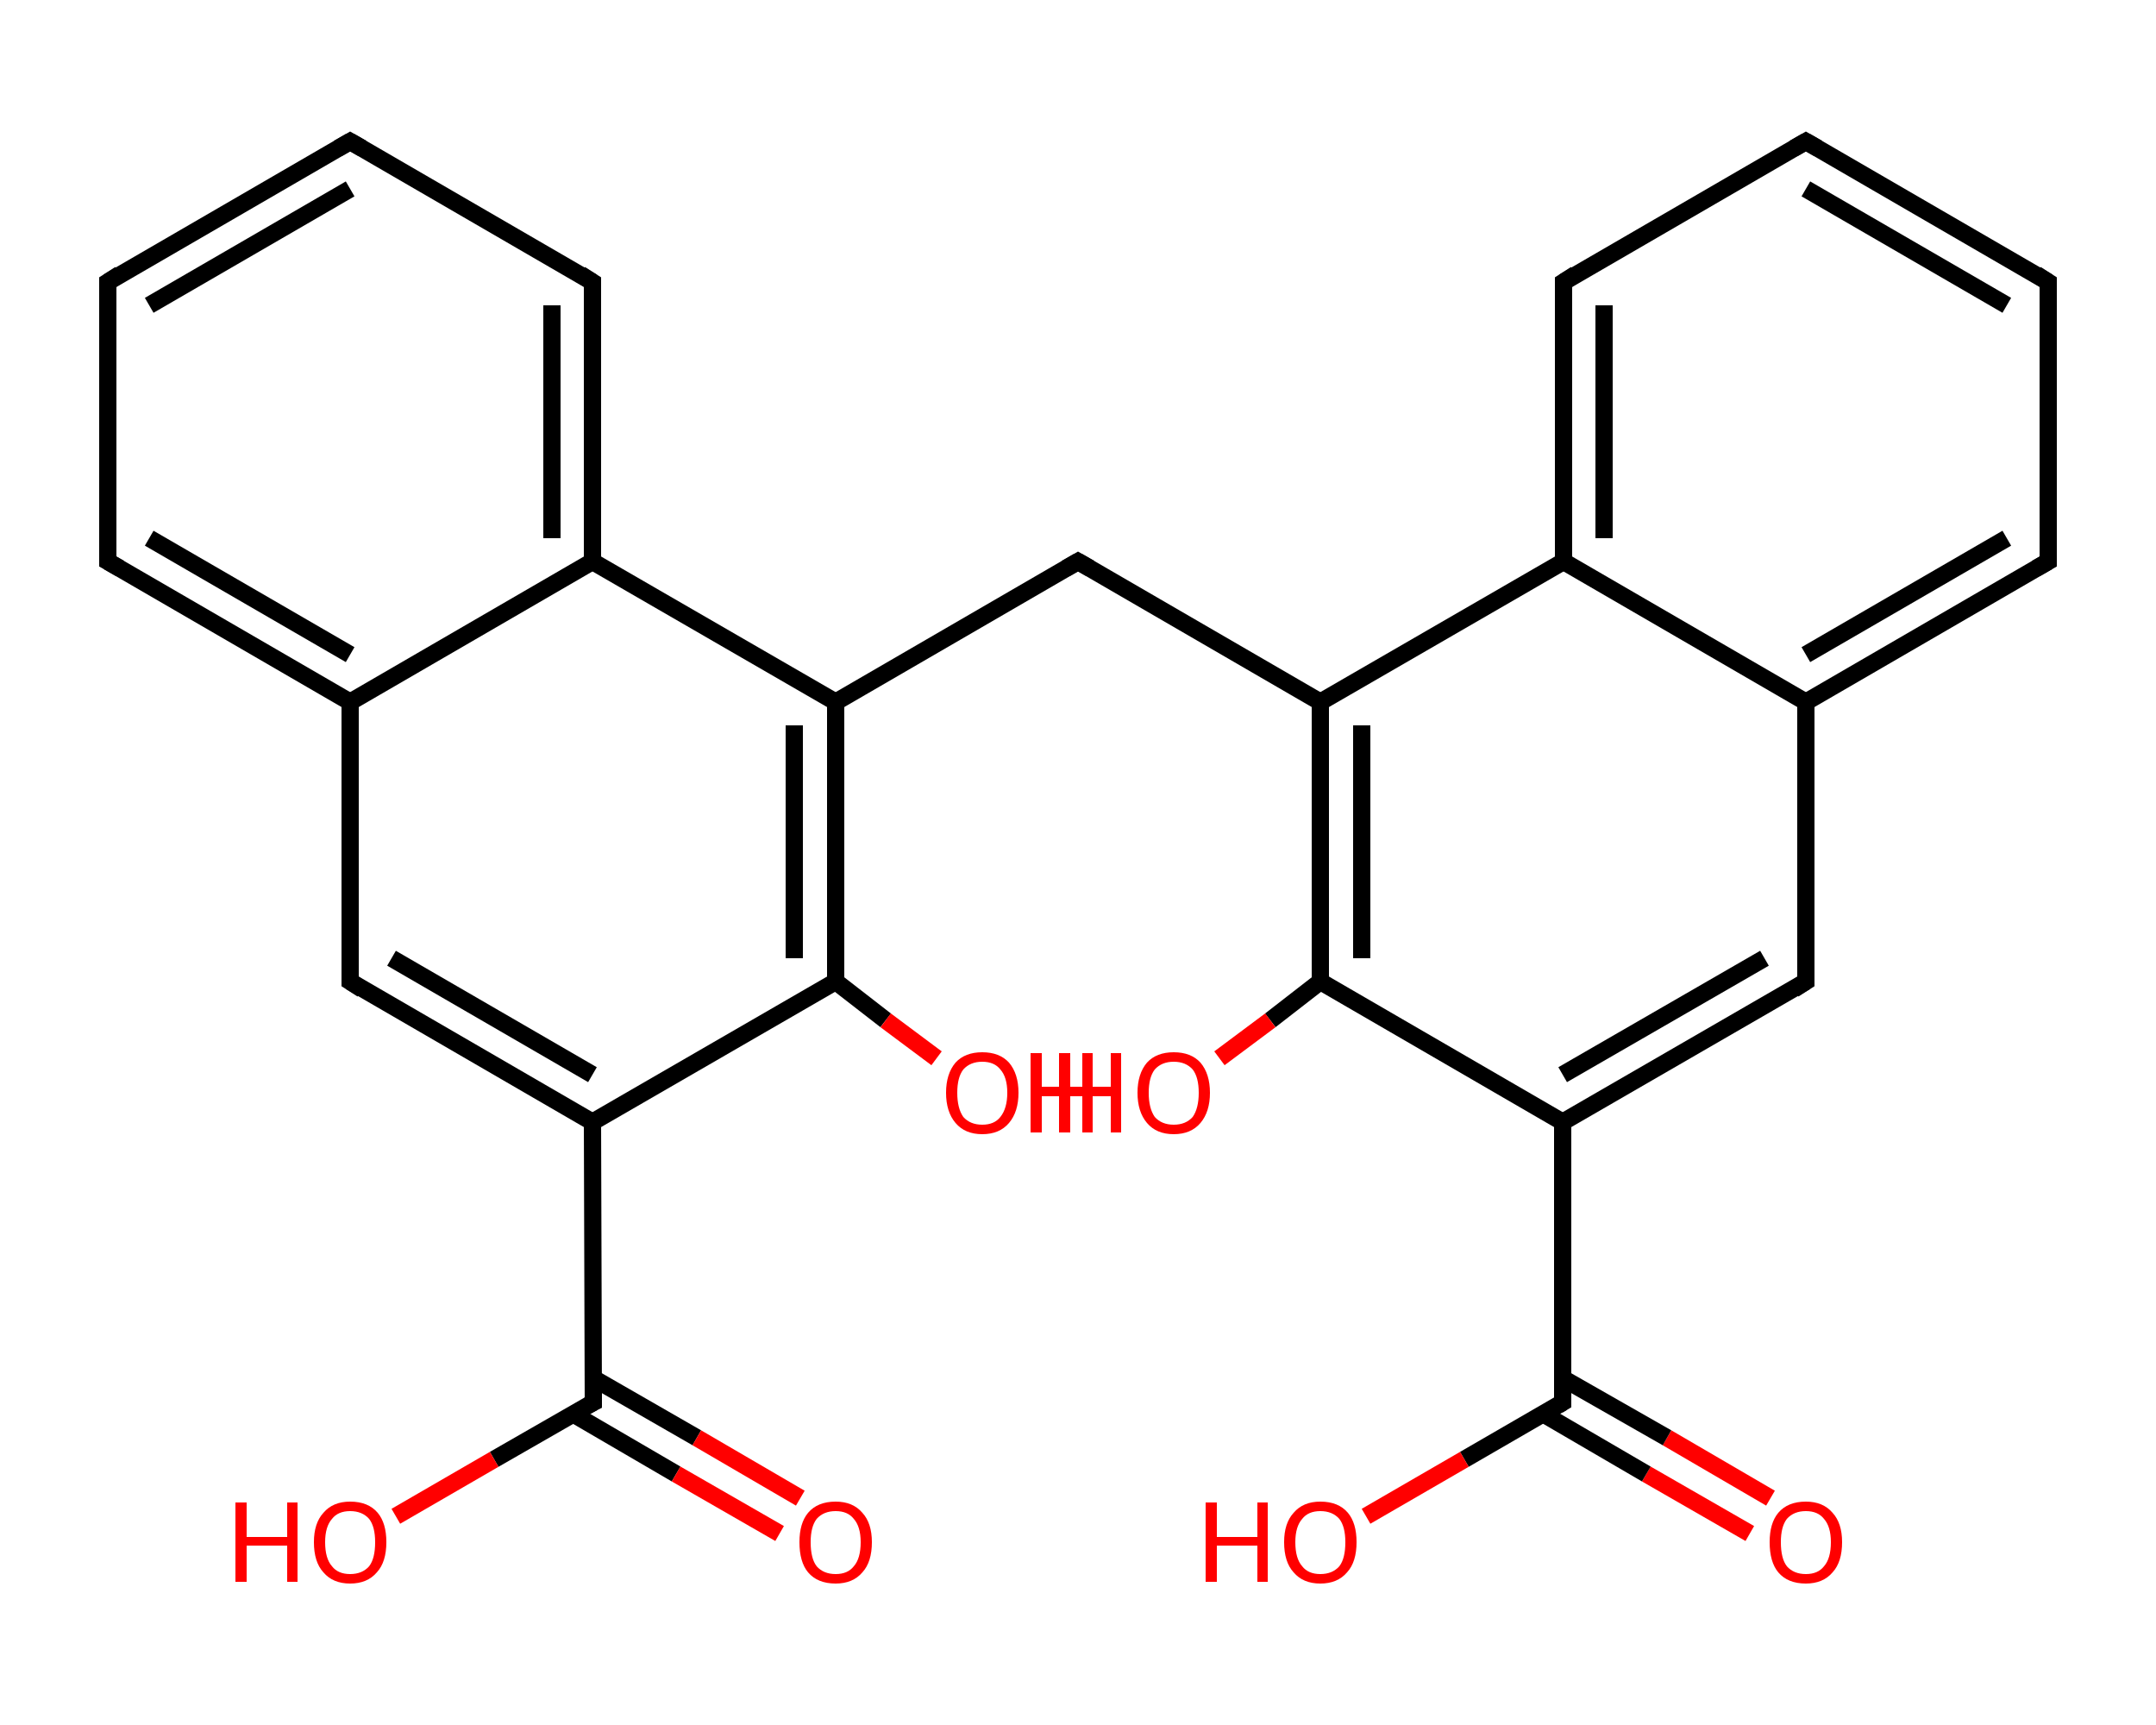 <?xml version='1.0' encoding='iso-8859-1'?>
<svg version='1.1' baseProfile='full'
              xmlns='http://www.w3.org/2000/svg'
                      xmlns:rdkit='http://www.rdkit.org/xml'
                      xmlns:xlink='http://www.w3.org/1999/xlink'
                  xml:space='preserve'
width='250px' height='200px' viewBox='0 0 250 200'>
<!-- END OF HEADER -->
<rect style='opacity:1.0;fill:#FFFFFF;stroke:none' width='250.0' height='200.0' x='0.0' y='0.0'> </rect>
<path class='bond-0 atom-0 atom-1' d='M 202.9,177.8 L 190.9,170.9' style='fill:none;fill-rule:evenodd;stroke:#FF0000;stroke-width:2.0px;stroke-linecap:butt;stroke-linejoin:miter;stroke-opacity:1' />
<path class='bond-0 atom-0 atom-1' d='M 190.9,170.9 L 178.9,163.9' style='fill:none;fill-rule:evenodd;stroke:#000000;stroke-width:2.0px;stroke-linecap:butt;stroke-linejoin:miter;stroke-opacity:1' />
<path class='bond-0 atom-0 atom-1' d='M 205.3,173.7 L 193.3,166.7' style='fill:none;fill-rule:evenodd;stroke:#FF0000;stroke-width:2.0px;stroke-linecap:butt;stroke-linejoin:miter;stroke-opacity:1' />
<path class='bond-0 atom-0 atom-1' d='M 193.3,166.7 L 181.2,159.8' style='fill:none;fill-rule:evenodd;stroke:#000000;stroke-width:2.0px;stroke-linecap:butt;stroke-linejoin:miter;stroke-opacity:1' />
<path class='bond-1 atom-1 atom-2' d='M 181.2,162.6 L 169.8,169.2' style='fill:none;fill-rule:evenodd;stroke:#000000;stroke-width:2.0px;stroke-linecap:butt;stroke-linejoin:miter;stroke-opacity:1' />
<path class='bond-1 atom-1 atom-2' d='M 169.8,169.2 L 158.4,175.8' style='fill:none;fill-rule:evenodd;stroke:#FF0000;stroke-width:2.0px;stroke-linecap:butt;stroke-linejoin:miter;stroke-opacity:1' />
<path class='bond-2 atom-1 atom-3' d='M 181.2,162.6 L 181.2,130.1' style='fill:none;fill-rule:evenodd;stroke:#000000;stroke-width:2.0px;stroke-linecap:butt;stroke-linejoin:miter;stroke-opacity:1' />
<path class='bond-3 atom-3 atom-4' d='M 181.2,130.1 L 209.4,113.8' style='fill:none;fill-rule:evenodd;stroke:#000000;stroke-width:2.0px;stroke-linecap:butt;stroke-linejoin:miter;stroke-opacity:1' />
<path class='bond-3 atom-3 atom-4' d='M 181.2,124.6 L 204.6,111.1' style='fill:none;fill-rule:evenodd;stroke:#000000;stroke-width:2.0px;stroke-linecap:butt;stroke-linejoin:miter;stroke-opacity:1' />
<path class='bond-4 atom-4 atom-5' d='M 209.4,113.8 L 209.4,81.4' style='fill:none;fill-rule:evenodd;stroke:#000000;stroke-width:2.0px;stroke-linecap:butt;stroke-linejoin:miter;stroke-opacity:1' />
<path class='bond-5 atom-5 atom-6' d='M 209.4,81.4 L 237.5,65.1' style='fill:none;fill-rule:evenodd;stroke:#000000;stroke-width:2.0px;stroke-linecap:butt;stroke-linejoin:miter;stroke-opacity:1' />
<path class='bond-5 atom-5 atom-6' d='M 209.4,75.9 L 232.7,62.4' style='fill:none;fill-rule:evenodd;stroke:#000000;stroke-width:2.0px;stroke-linecap:butt;stroke-linejoin:miter;stroke-opacity:1' />
<path class='bond-6 atom-6 atom-7' d='M 237.5,65.1 L 237.5,32.7' style='fill:none;fill-rule:evenodd;stroke:#000000;stroke-width:2.0px;stroke-linecap:butt;stroke-linejoin:miter;stroke-opacity:1' />
<path class='bond-7 atom-7 atom-8' d='M 237.5,32.7 L 209.4,16.4' style='fill:none;fill-rule:evenodd;stroke:#000000;stroke-width:2.0px;stroke-linecap:butt;stroke-linejoin:miter;stroke-opacity:1' />
<path class='bond-7 atom-7 atom-8' d='M 232.7,35.4 L 209.4,21.9' style='fill:none;fill-rule:evenodd;stroke:#000000;stroke-width:2.0px;stroke-linecap:butt;stroke-linejoin:miter;stroke-opacity:1' />
<path class='bond-8 atom-8 atom-9' d='M 209.4,16.4 L 181.3,32.7' style='fill:none;fill-rule:evenodd;stroke:#000000;stroke-width:2.0px;stroke-linecap:butt;stroke-linejoin:miter;stroke-opacity:1' />
<path class='bond-9 atom-9 atom-10' d='M 181.3,32.7 L 181.3,65.1' style='fill:none;fill-rule:evenodd;stroke:#000000;stroke-width:2.0px;stroke-linecap:butt;stroke-linejoin:miter;stroke-opacity:1' />
<path class='bond-9 atom-9 atom-10' d='M 186.0,35.4 L 186.0,62.4' style='fill:none;fill-rule:evenodd;stroke:#000000;stroke-width:2.0px;stroke-linecap:butt;stroke-linejoin:miter;stroke-opacity:1' />
<path class='bond-10 atom-10 atom-11' d='M 181.3,65.1 L 153.1,81.4' style='fill:none;fill-rule:evenodd;stroke:#000000;stroke-width:2.0px;stroke-linecap:butt;stroke-linejoin:miter;stroke-opacity:1' />
<path class='bond-11 atom-11 atom-12' d='M 153.1,81.4 L 125.0,65.1' style='fill:none;fill-rule:evenodd;stroke:#000000;stroke-width:2.0px;stroke-linecap:butt;stroke-linejoin:miter;stroke-opacity:1' />
<path class='bond-12 atom-12 atom-13' d='M 125.0,65.1 L 96.9,81.4' style='fill:none;fill-rule:evenodd;stroke:#000000;stroke-width:2.0px;stroke-linecap:butt;stroke-linejoin:miter;stroke-opacity:1' />
<path class='bond-13 atom-13 atom-14' d='M 96.9,81.4 L 96.9,113.8' style='fill:none;fill-rule:evenodd;stroke:#000000;stroke-width:2.0px;stroke-linecap:butt;stroke-linejoin:miter;stroke-opacity:1' />
<path class='bond-13 atom-13 atom-14' d='M 92.1,84.1 L 92.1,111.1' style='fill:none;fill-rule:evenodd;stroke:#000000;stroke-width:2.0px;stroke-linecap:butt;stroke-linejoin:miter;stroke-opacity:1' />
<path class='bond-14 atom-14 atom-15' d='M 96.9,113.8 L 102.7,118.3' style='fill:none;fill-rule:evenodd;stroke:#000000;stroke-width:2.0px;stroke-linecap:butt;stroke-linejoin:miter;stroke-opacity:1' />
<path class='bond-14 atom-14 atom-15' d='M 102.7,118.3 L 108.6,122.7' style='fill:none;fill-rule:evenodd;stroke:#FF0000;stroke-width:2.0px;stroke-linecap:butt;stroke-linejoin:miter;stroke-opacity:1' />
<path class='bond-15 atom-14 atom-16' d='M 96.9,113.8 L 68.7,130.1' style='fill:none;fill-rule:evenodd;stroke:#000000;stroke-width:2.0px;stroke-linecap:butt;stroke-linejoin:miter;stroke-opacity:1' />
<path class='bond-16 atom-16 atom-17' d='M 68.7,130.1 L 68.8,162.6' style='fill:none;fill-rule:evenodd;stroke:#000000;stroke-width:2.0px;stroke-linecap:butt;stroke-linejoin:miter;stroke-opacity:1' />
<path class='bond-17 atom-17 atom-18' d='M 66.4,163.9 L 78.4,170.9' style='fill:none;fill-rule:evenodd;stroke:#000000;stroke-width:2.0px;stroke-linecap:butt;stroke-linejoin:miter;stroke-opacity:1' />
<path class='bond-17 atom-17 atom-18' d='M 78.4,170.9 L 90.4,177.8' style='fill:none;fill-rule:evenodd;stroke:#FF0000;stroke-width:2.0px;stroke-linecap:butt;stroke-linejoin:miter;stroke-opacity:1' />
<path class='bond-17 atom-17 atom-18' d='M 68.8,159.8 L 80.8,166.7' style='fill:none;fill-rule:evenodd;stroke:#000000;stroke-width:2.0px;stroke-linecap:butt;stroke-linejoin:miter;stroke-opacity:1' />
<path class='bond-17 atom-17 atom-18' d='M 80.8,166.7 L 92.8,173.7' style='fill:none;fill-rule:evenodd;stroke:#FF0000;stroke-width:2.0px;stroke-linecap:butt;stroke-linejoin:miter;stroke-opacity:1' />
<path class='bond-18 atom-17 atom-19' d='M 68.8,162.6 L 57.3,169.2' style='fill:none;fill-rule:evenodd;stroke:#000000;stroke-width:2.0px;stroke-linecap:butt;stroke-linejoin:miter;stroke-opacity:1' />
<path class='bond-18 atom-17 atom-19' d='M 57.3,169.2 L 45.9,175.8' style='fill:none;fill-rule:evenodd;stroke:#FF0000;stroke-width:2.0px;stroke-linecap:butt;stroke-linejoin:miter;stroke-opacity:1' />
<path class='bond-19 atom-16 atom-20' d='M 68.7,130.1 L 40.6,113.8' style='fill:none;fill-rule:evenodd;stroke:#000000;stroke-width:2.0px;stroke-linecap:butt;stroke-linejoin:miter;stroke-opacity:1' />
<path class='bond-19 atom-16 atom-20' d='M 68.7,124.6 L 45.4,111.1' style='fill:none;fill-rule:evenodd;stroke:#000000;stroke-width:2.0px;stroke-linecap:butt;stroke-linejoin:miter;stroke-opacity:1' />
<path class='bond-20 atom-20 atom-21' d='M 40.6,113.8 L 40.6,81.4' style='fill:none;fill-rule:evenodd;stroke:#000000;stroke-width:2.0px;stroke-linecap:butt;stroke-linejoin:miter;stroke-opacity:1' />
<path class='bond-21 atom-21 atom-22' d='M 40.6,81.4 L 12.5,65.1' style='fill:none;fill-rule:evenodd;stroke:#000000;stroke-width:2.0px;stroke-linecap:butt;stroke-linejoin:miter;stroke-opacity:1' />
<path class='bond-21 atom-21 atom-22' d='M 40.6,75.9 L 17.3,62.4' style='fill:none;fill-rule:evenodd;stroke:#000000;stroke-width:2.0px;stroke-linecap:butt;stroke-linejoin:miter;stroke-opacity:1' />
<path class='bond-22 atom-22 atom-23' d='M 12.5,65.1 L 12.5,32.7' style='fill:none;fill-rule:evenodd;stroke:#000000;stroke-width:2.0px;stroke-linecap:butt;stroke-linejoin:miter;stroke-opacity:1' />
<path class='bond-23 atom-23 atom-24' d='M 12.5,32.7 L 40.6,16.4' style='fill:none;fill-rule:evenodd;stroke:#000000;stroke-width:2.0px;stroke-linecap:butt;stroke-linejoin:miter;stroke-opacity:1' />
<path class='bond-23 atom-23 atom-24' d='M 17.3,35.4 L 40.6,21.9' style='fill:none;fill-rule:evenodd;stroke:#000000;stroke-width:2.0px;stroke-linecap:butt;stroke-linejoin:miter;stroke-opacity:1' />
<path class='bond-24 atom-24 atom-25' d='M 40.6,16.4 L 68.7,32.7' style='fill:none;fill-rule:evenodd;stroke:#000000;stroke-width:2.0px;stroke-linecap:butt;stroke-linejoin:miter;stroke-opacity:1' />
<path class='bond-25 atom-25 atom-26' d='M 68.7,32.7 L 68.7,65.1' style='fill:none;fill-rule:evenodd;stroke:#000000;stroke-width:2.0px;stroke-linecap:butt;stroke-linejoin:miter;stroke-opacity:1' />
<path class='bond-25 atom-25 atom-26' d='M 64.0,35.4 L 64.0,62.4' style='fill:none;fill-rule:evenodd;stroke:#000000;stroke-width:2.0px;stroke-linecap:butt;stroke-linejoin:miter;stroke-opacity:1' />
<path class='bond-26 atom-11 atom-27' d='M 153.1,81.4 L 153.1,113.8' style='fill:none;fill-rule:evenodd;stroke:#000000;stroke-width:2.0px;stroke-linecap:butt;stroke-linejoin:miter;stroke-opacity:1' />
<path class='bond-26 atom-11 atom-27' d='M 157.9,84.1 L 157.9,111.1' style='fill:none;fill-rule:evenodd;stroke:#000000;stroke-width:2.0px;stroke-linecap:butt;stroke-linejoin:miter;stroke-opacity:1' />
<path class='bond-27 atom-27 atom-28' d='M 153.1,113.8 L 147.3,118.3' style='fill:none;fill-rule:evenodd;stroke:#000000;stroke-width:2.0px;stroke-linecap:butt;stroke-linejoin:miter;stroke-opacity:1' />
<path class='bond-27 atom-27 atom-28' d='M 147.3,118.3 L 141.4,122.7' style='fill:none;fill-rule:evenodd;stroke:#FF0000;stroke-width:2.0px;stroke-linecap:butt;stroke-linejoin:miter;stroke-opacity:1' />
<path class='bond-28 atom-27 atom-3' d='M 153.1,113.8 L 181.2,130.1' style='fill:none;fill-rule:evenodd;stroke:#000000;stroke-width:2.0px;stroke-linecap:butt;stroke-linejoin:miter;stroke-opacity:1' />
<path class='bond-29 atom-10 atom-5' d='M 181.3,65.1 L 209.4,81.4' style='fill:none;fill-rule:evenodd;stroke:#000000;stroke-width:2.0px;stroke-linecap:butt;stroke-linejoin:miter;stroke-opacity:1' />
<path class='bond-30 atom-26 atom-13' d='M 68.7,65.1 L 96.9,81.4' style='fill:none;fill-rule:evenodd;stroke:#000000;stroke-width:2.0px;stroke-linecap:butt;stroke-linejoin:miter;stroke-opacity:1' />
<path class='bond-31 atom-26 atom-21' d='M 68.7,65.1 L 40.6,81.4' style='fill:none;fill-rule:evenodd;stroke:#000000;stroke-width:2.0px;stroke-linecap:butt;stroke-linejoin:miter;stroke-opacity:1' />
<path d='M 180.7,162.9 L 181.2,162.6 L 181.2,160.9' style='fill:none;stroke:#000000;stroke-width:2.0px;stroke-linecap:butt;stroke-linejoin:miter;stroke-opacity:1;' />
<path d='M 208.0,114.7 L 209.4,113.8 L 209.4,112.2' style='fill:none;stroke:#000000;stroke-width:2.0px;stroke-linecap:butt;stroke-linejoin:miter;stroke-opacity:1;' />
<path d='M 236.1,65.9 L 237.5,65.1 L 237.5,63.5' style='fill:none;stroke:#000000;stroke-width:2.0px;stroke-linecap:butt;stroke-linejoin:miter;stroke-opacity:1;' />
<path d='M 237.5,34.3 L 237.5,32.7 L 236.1,31.8' style='fill:none;stroke:#000000;stroke-width:2.0px;stroke-linecap:butt;stroke-linejoin:miter;stroke-opacity:1;' />
<path d='M 210.8,17.2 L 209.4,16.4 L 208.0,17.2' style='fill:none;stroke:#000000;stroke-width:2.0px;stroke-linecap:butt;stroke-linejoin:miter;stroke-opacity:1;' />
<path d='M 182.7,31.8 L 181.3,32.7 L 181.3,34.3' style='fill:none;stroke:#000000;stroke-width:2.0px;stroke-linecap:butt;stroke-linejoin:miter;stroke-opacity:1;' />
<path d='M 126.4,65.9 L 125.0,65.1 L 123.6,65.9' style='fill:none;stroke:#000000;stroke-width:2.0px;stroke-linecap:butt;stroke-linejoin:miter;stroke-opacity:1;' />
<path d='M 68.8,160.9 L 68.8,162.6 L 68.2,162.9' style='fill:none;stroke:#000000;stroke-width:2.0px;stroke-linecap:butt;stroke-linejoin:miter;stroke-opacity:1;' />
<path d='M 42.0,114.7 L 40.6,113.8 L 40.6,112.2' style='fill:none;stroke:#000000;stroke-width:2.0px;stroke-linecap:butt;stroke-linejoin:miter;stroke-opacity:1;' />
<path d='M 13.9,65.9 L 12.5,65.1 L 12.5,63.5' style='fill:none;stroke:#000000;stroke-width:2.0px;stroke-linecap:butt;stroke-linejoin:miter;stroke-opacity:1;' />
<path d='M 12.5,34.3 L 12.5,32.7 L 13.9,31.8' style='fill:none;stroke:#000000;stroke-width:2.0px;stroke-linecap:butt;stroke-linejoin:miter;stroke-opacity:1;' />
<path d='M 39.2,17.2 L 40.6,16.4 L 42.0,17.2' style='fill:none;stroke:#000000;stroke-width:2.0px;stroke-linecap:butt;stroke-linejoin:miter;stroke-opacity:1;' />
<path d='M 67.3,31.8 L 68.7,32.7 L 68.7,34.3' style='fill:none;stroke:#000000;stroke-width:2.0px;stroke-linecap:butt;stroke-linejoin:miter;stroke-opacity:1;' />
<path class='atom-0' d='M 205.2 178.8
Q 205.2 176.6, 206.2 175.4
Q 207.3 174.1, 209.4 174.1
Q 211.4 174.1, 212.5 175.4
Q 213.6 176.6, 213.6 178.8
Q 213.6 181.1, 212.5 182.3
Q 211.4 183.6, 209.4 183.6
Q 207.3 183.6, 206.2 182.3
Q 205.2 181.1, 205.2 178.8
M 209.4 182.5
Q 210.8 182.5, 211.5 181.6
Q 212.3 180.7, 212.3 178.8
Q 212.3 177.0, 211.5 176.1
Q 210.8 175.2, 209.4 175.2
Q 208.0 175.2, 207.2 176.1
Q 206.5 177.0, 206.5 178.8
Q 206.5 180.7, 207.2 181.6
Q 208.0 182.5, 209.4 182.5
' fill='#FF0000'/>
<path class='atom-2' d='M 139.8 174.2
L 141.1 174.2
L 141.1 178.2
L 145.8 178.2
L 145.8 174.2
L 147.0 174.2
L 147.0 183.4
L 145.8 183.4
L 145.8 179.2
L 141.1 179.2
L 141.1 183.4
L 139.8 183.4
L 139.8 174.2
' fill='#FF0000'/>
<path class='atom-2' d='M 148.9 178.8
Q 148.9 176.6, 150.0 175.4
Q 151.1 174.1, 153.1 174.1
Q 155.2 174.1, 156.3 175.4
Q 157.3 176.6, 157.3 178.8
Q 157.3 181.1, 156.2 182.3
Q 155.1 183.6, 153.1 183.6
Q 151.1 183.6, 150.0 182.3
Q 148.9 181.1, 148.9 178.8
M 153.1 182.5
Q 154.5 182.5, 155.3 181.6
Q 156.0 180.7, 156.0 178.8
Q 156.0 177.0, 155.3 176.1
Q 154.5 175.2, 153.1 175.2
Q 151.7 175.2, 151.0 176.1
Q 150.2 177.0, 150.2 178.8
Q 150.2 180.7, 151.0 181.6
Q 151.7 182.5, 153.1 182.5
' fill='#FF0000'/>
<path class='atom-15' d='M 109.7 126.7
Q 109.7 124.5, 110.8 123.2
Q 111.9 122.0, 113.9 122.0
Q 115.9 122.0, 117.0 123.2
Q 118.1 124.5, 118.1 126.7
Q 118.1 128.9, 117.0 130.2
Q 115.9 131.5, 113.9 131.5
Q 111.9 131.5, 110.8 130.2
Q 109.7 128.9, 109.7 126.7
M 113.9 130.4
Q 115.3 130.4, 116.0 129.5
Q 116.8 128.5, 116.8 126.7
Q 116.8 124.9, 116.0 124.0
Q 115.3 123.1, 113.9 123.1
Q 112.5 123.1, 111.7 124.0
Q 111.0 124.9, 111.0 126.7
Q 111.0 128.5, 111.7 129.5
Q 112.5 130.4, 113.9 130.4
' fill='#FF0000'/>
<path class='atom-15' d='M 119.5 122.1
L 120.8 122.1
L 120.8 126.0
L 125.5 126.0
L 125.5 122.1
L 126.7 122.1
L 126.7 131.3
L 125.5 131.3
L 125.5 127.1
L 120.8 127.1
L 120.8 131.3
L 119.5 131.3
L 119.5 122.1
' fill='#FF0000'/>
<path class='atom-18' d='M 92.7 178.8
Q 92.7 176.6, 93.7 175.4
Q 94.8 174.1, 96.9 174.1
Q 98.9 174.1, 100.0 175.4
Q 101.1 176.6, 101.1 178.8
Q 101.1 181.1, 100.0 182.3
Q 98.9 183.6, 96.9 183.6
Q 94.8 183.6, 93.7 182.3
Q 92.7 181.1, 92.7 178.8
M 96.9 182.5
Q 98.3 182.5, 99.0 181.6
Q 99.8 180.7, 99.8 178.8
Q 99.8 177.0, 99.0 176.1
Q 98.3 175.2, 96.9 175.2
Q 95.5 175.2, 94.7 176.1
Q 94.0 177.0, 94.0 178.8
Q 94.0 180.7, 94.7 181.6
Q 95.5 182.5, 96.9 182.5
' fill='#FF0000'/>
<path class='atom-19' d='M 27.3 174.2
L 28.6 174.2
L 28.6 178.2
L 33.3 178.2
L 33.3 174.2
L 34.5 174.2
L 34.5 183.4
L 33.3 183.4
L 33.3 179.2
L 28.6 179.2
L 28.6 183.4
L 27.3 183.4
L 27.3 174.2
' fill='#FF0000'/>
<path class='atom-19' d='M 36.4 178.8
Q 36.4 176.6, 37.5 175.4
Q 38.6 174.1, 40.6 174.1
Q 42.7 174.1, 43.8 175.4
Q 44.8 176.6, 44.8 178.8
Q 44.8 181.1, 43.7 182.3
Q 42.6 183.6, 40.6 183.6
Q 38.6 183.6, 37.5 182.3
Q 36.4 181.1, 36.4 178.8
M 40.6 182.5
Q 42.0 182.5, 42.8 181.6
Q 43.5 180.7, 43.5 178.8
Q 43.5 177.0, 42.8 176.1
Q 42.0 175.2, 40.6 175.2
Q 39.2 175.2, 38.5 176.1
Q 37.7 177.0, 37.7 178.8
Q 37.7 180.7, 38.5 181.6
Q 39.2 182.5, 40.6 182.5
' fill='#FF0000'/>
<path class='atom-28' d='M 122.8 122.1
L 124.1 122.1
L 124.1 126.0
L 128.8 126.0
L 128.8 122.1
L 130.0 122.1
L 130.0 131.3
L 128.8 131.3
L 128.8 127.1
L 124.1 127.1
L 124.1 131.3
L 122.8 131.3
L 122.8 122.1
' fill='#FF0000'/>
<path class='atom-28' d='M 131.9 126.7
Q 131.9 124.5, 133.0 123.2
Q 134.1 122.0, 136.1 122.0
Q 138.1 122.0, 139.2 123.2
Q 140.3 124.5, 140.3 126.7
Q 140.3 128.9, 139.2 130.2
Q 138.1 131.5, 136.1 131.5
Q 134.1 131.5, 133.0 130.2
Q 131.9 128.9, 131.9 126.7
M 136.1 130.4
Q 137.5 130.4, 138.3 129.5
Q 139.0 128.5, 139.0 126.7
Q 139.0 124.9, 138.3 124.0
Q 137.5 123.1, 136.1 123.1
Q 134.7 123.1, 133.9 124.0
Q 133.2 124.9, 133.2 126.7
Q 133.2 128.5, 133.9 129.5
Q 134.7 130.4, 136.1 130.4
' fill='#FF0000'/>
</svg>
